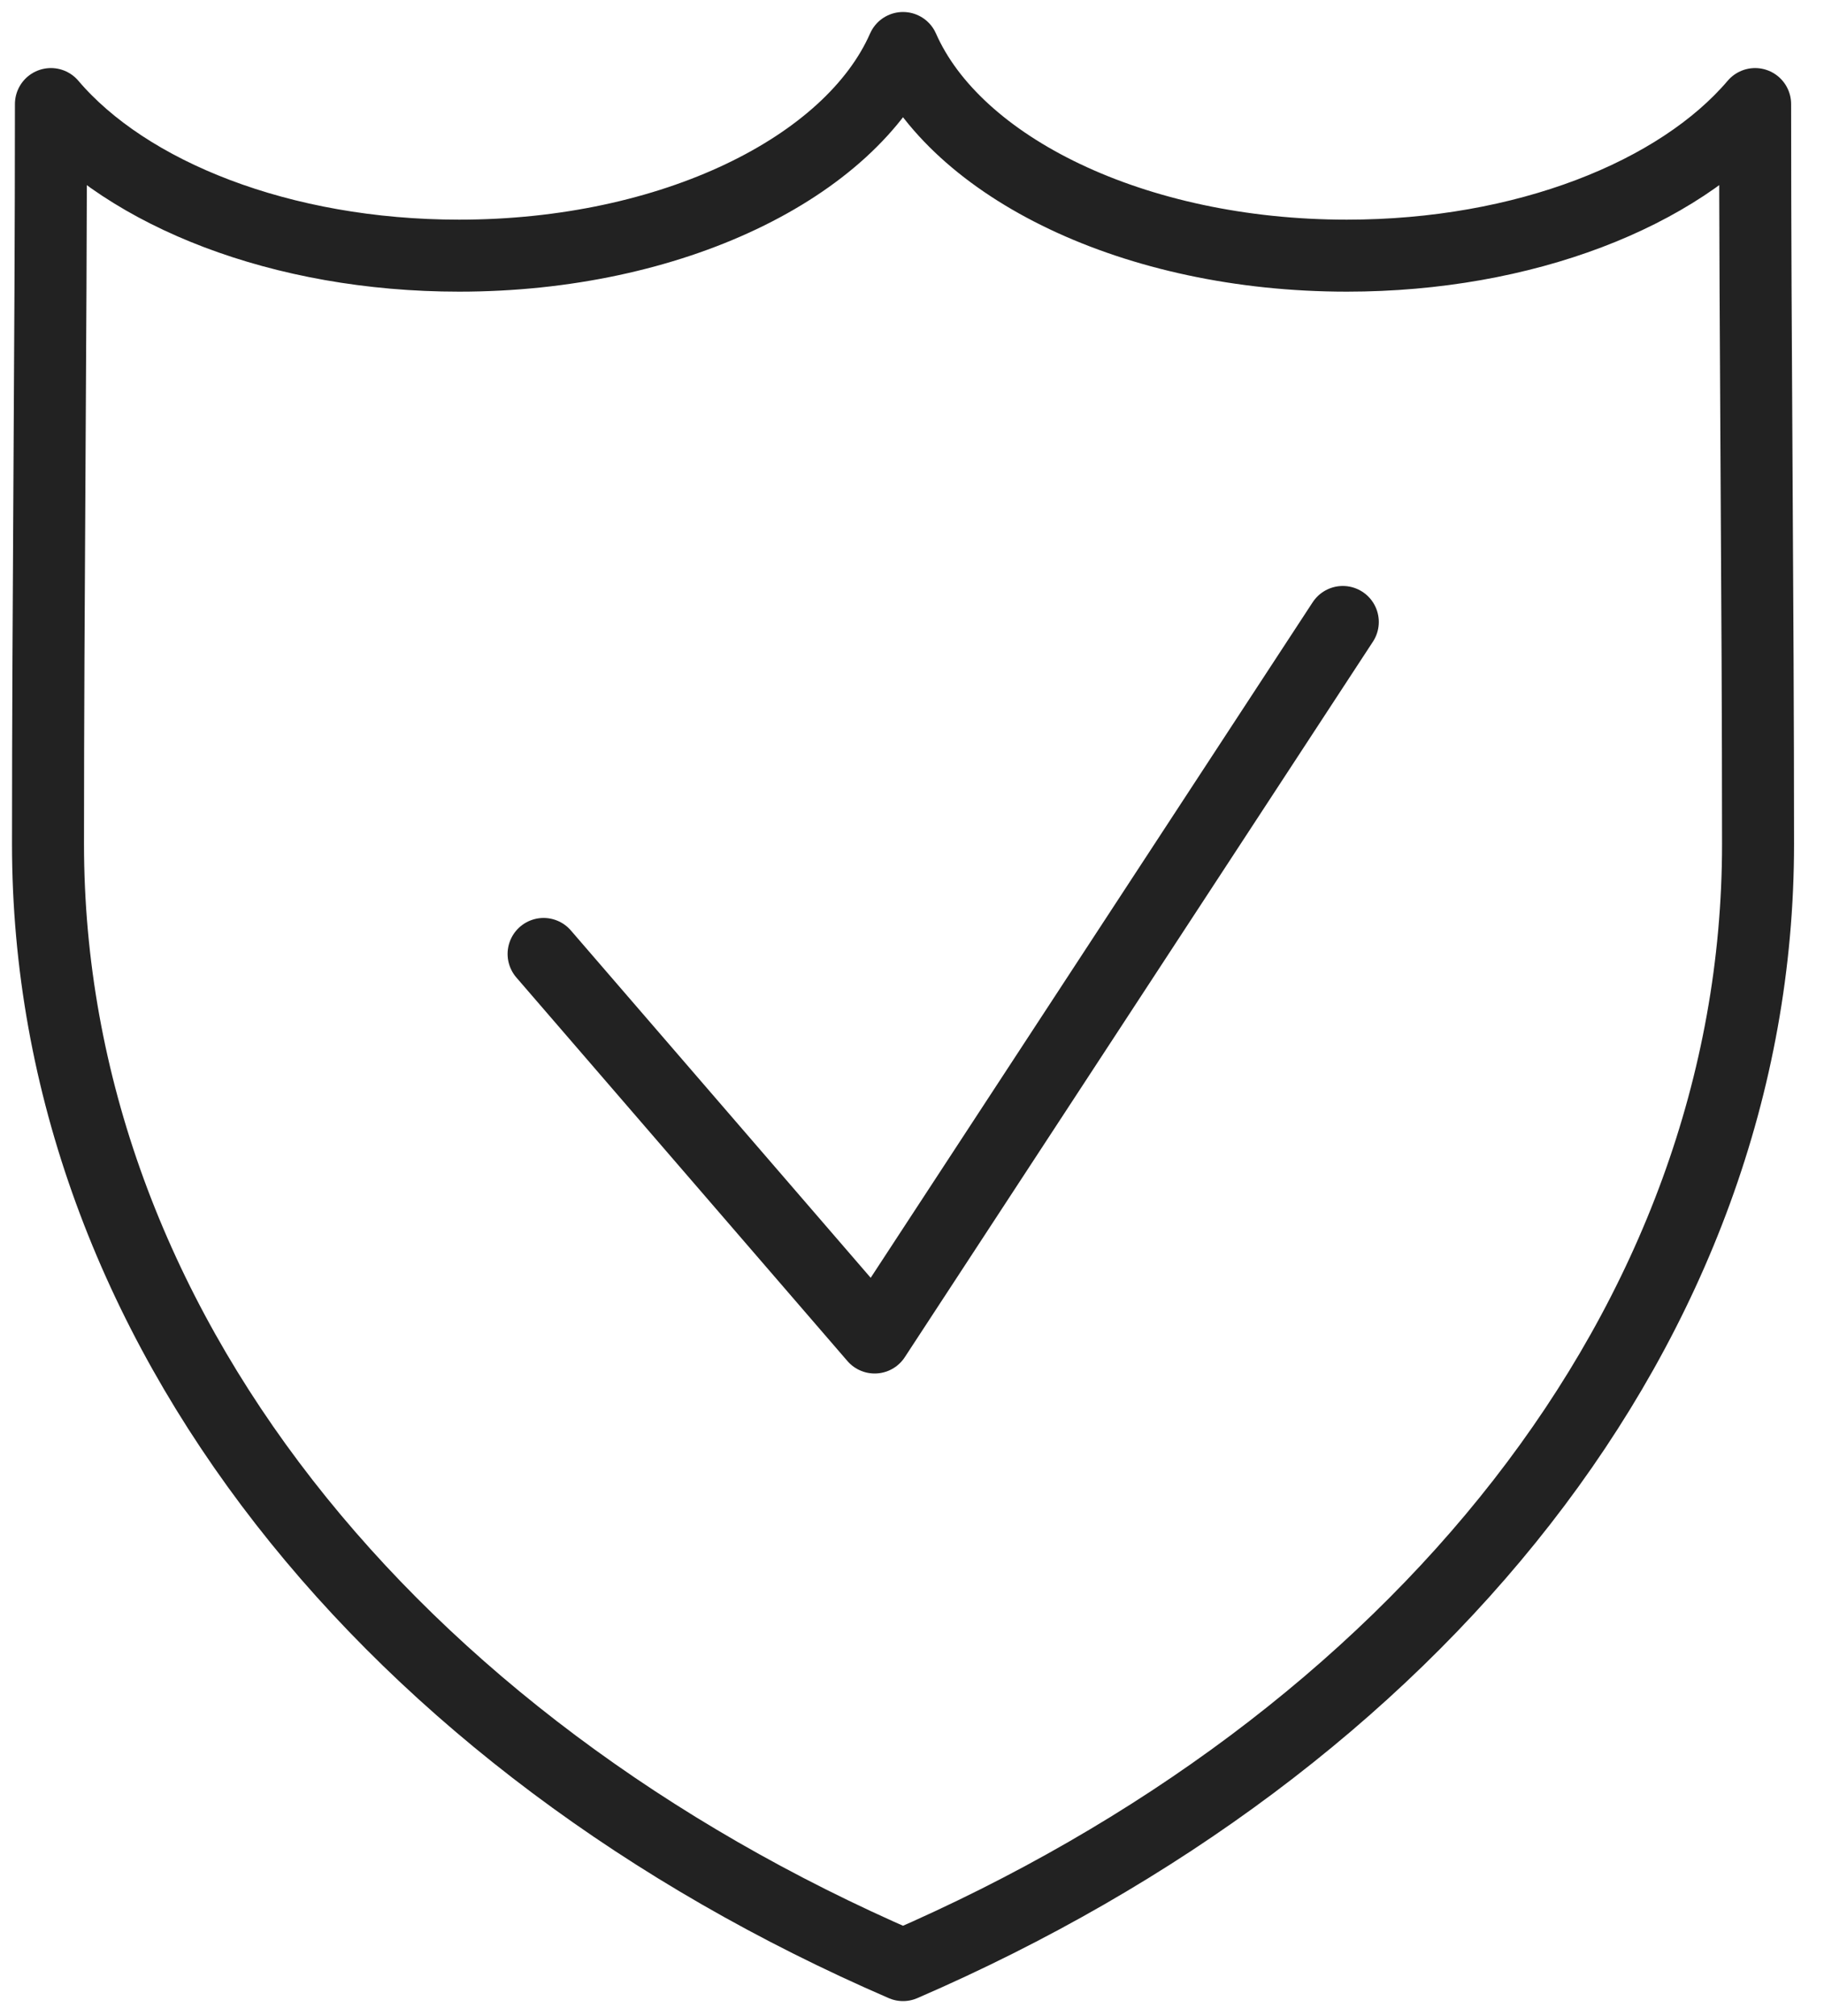 <svg xmlns="http://www.w3.org/2000/svg" width="38" viewBox="0 0 38 42" height="42"><g transform="translate(1 1)" style="stroke:#222;stroke-width:1.5;fill:none;fill-rule:evenodd;stroke-linecap:round;stroke-linejoin:round"><path d="m17.813 39.937c-10.633-4.603-17.813-13.336-17.813-23.353 0-5.133.061-10.278.061-15.416 1.594 1.876 4.804 3.158 8.505 3.158 4.427 0 8.151-1.834 9.247-4.326 1.096 2.492 4.82 4.326 9.247 4.326 3.701 0 6.91-1.282 8.505-3.158 0 5.138.061 10.282.061 15.416 0 10.017-7.179 18.75-17.813 23.353z"></path><path d="m10.325 18.873 6.897 7.99 9.753-14.906"></path></g></svg>